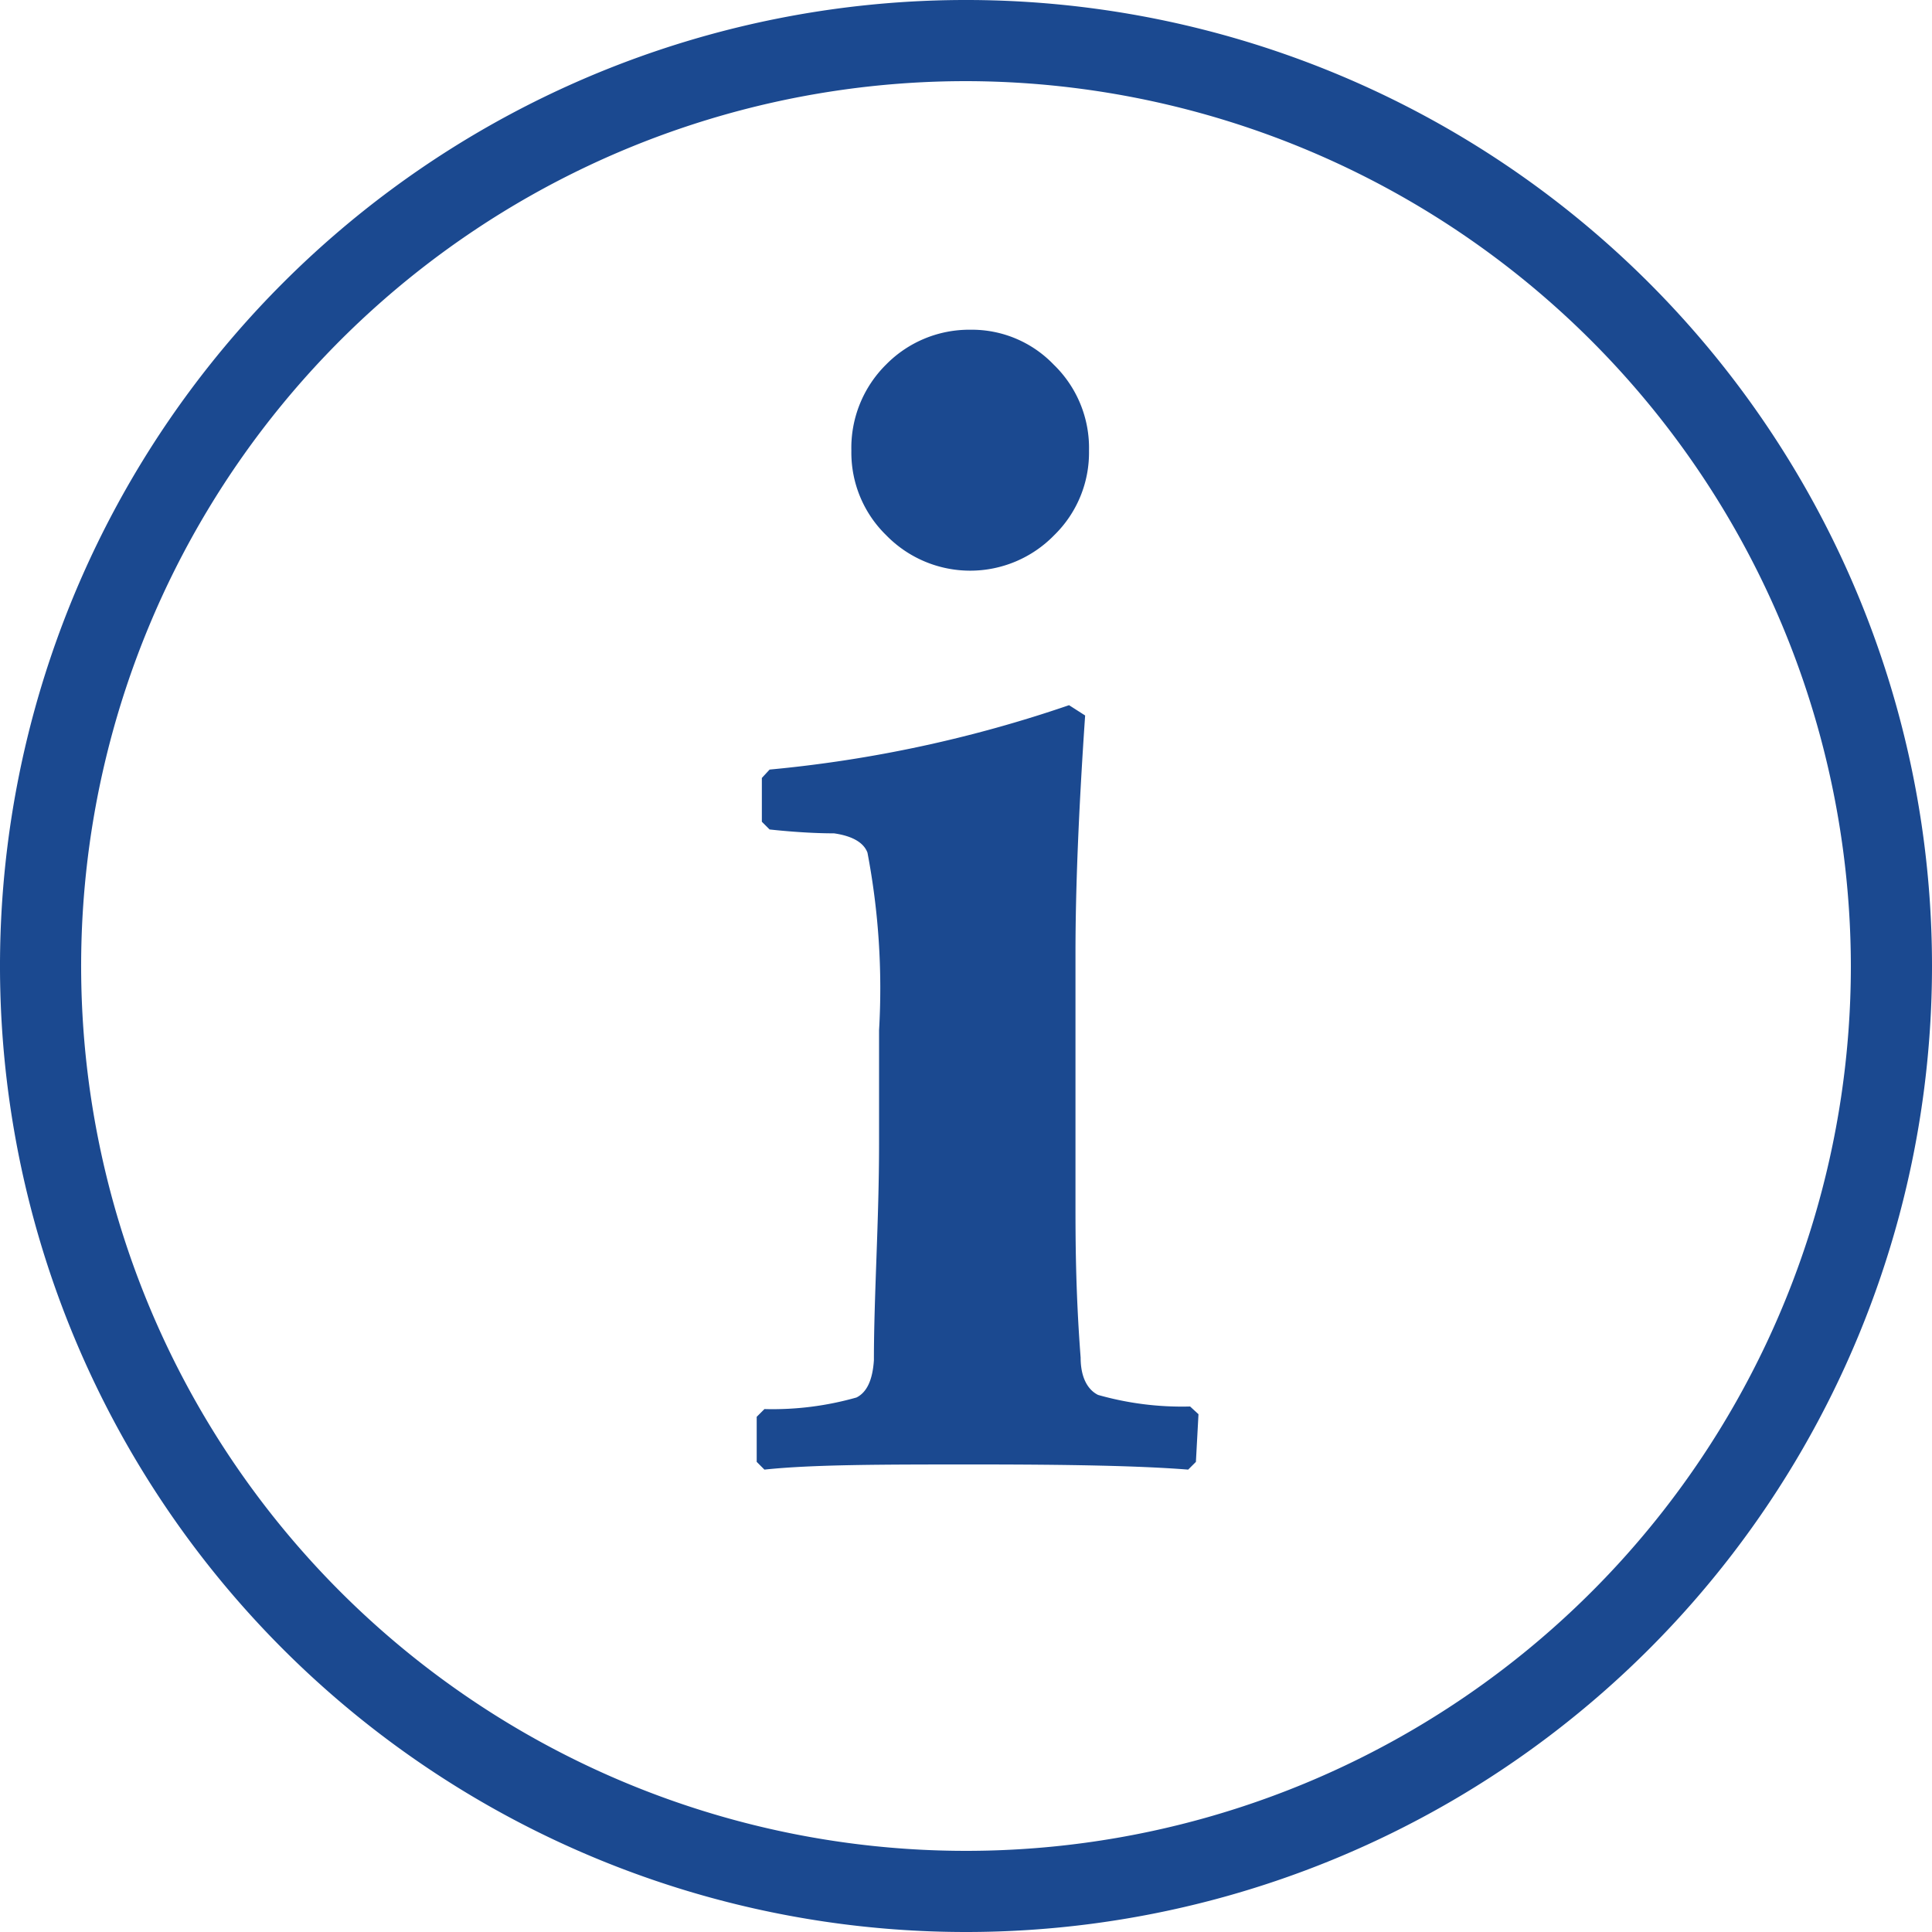 <svg xmlns="http://www.w3.org/2000/svg" viewBox="0 0 30 30"><title>ico_ayuda</title><g id="Capa_2" data-name="Capa 2"><g id="Capa_1-2" data-name="Capa 1"><path d="M15,30A15,15,0,1,1,30,15,15,15,0,0,1,15,30ZM15,1.26A13.74,13.74,0,1,0,28.74,15,13.76,13.76,0,0,0,15,1.26Z" fill="#1b4990"/><path d="M18.57,22.7l-.12.12c-.76-.06-1.86-.08-3.3-.08s-2.53,0-3.28.08l-.12-.12V22l.12-.12a4.76,4.76,0,0,0,1.43-.18c.16-.08.25-.27.27-.58,0-1,.08-2.16.08-3.36V16a11.24,11.24,0,0,0-.18-2.76c-.06-.16-.24-.26-.52-.3-.09,0-.44,0-1-.06l-.12-.12v-.68l.12-.13a20.06,20.06,0,0,0,4.65-1l.25.16q-.15,2.19-.15,3.69v3.84c0,.58,0,1.4.08,2.44,0,.31.11.5.27.58a4.76,4.76,0,0,0,1.43.18l.13.12ZM16.91,7a1.79,1.79,0,0,1-.54,1.31,1.82,1.82,0,0,1-2.61,0A1.79,1.79,0,0,1,13.22,7a1.82,1.82,0,0,1,.54-1.34,1.81,1.81,0,0,1,1.31-.54,1.76,1.76,0,0,1,1.29.54A1.8,1.8,0,0,1,16.91,7Z" fill="#1b4990"/></g></g></svg>
